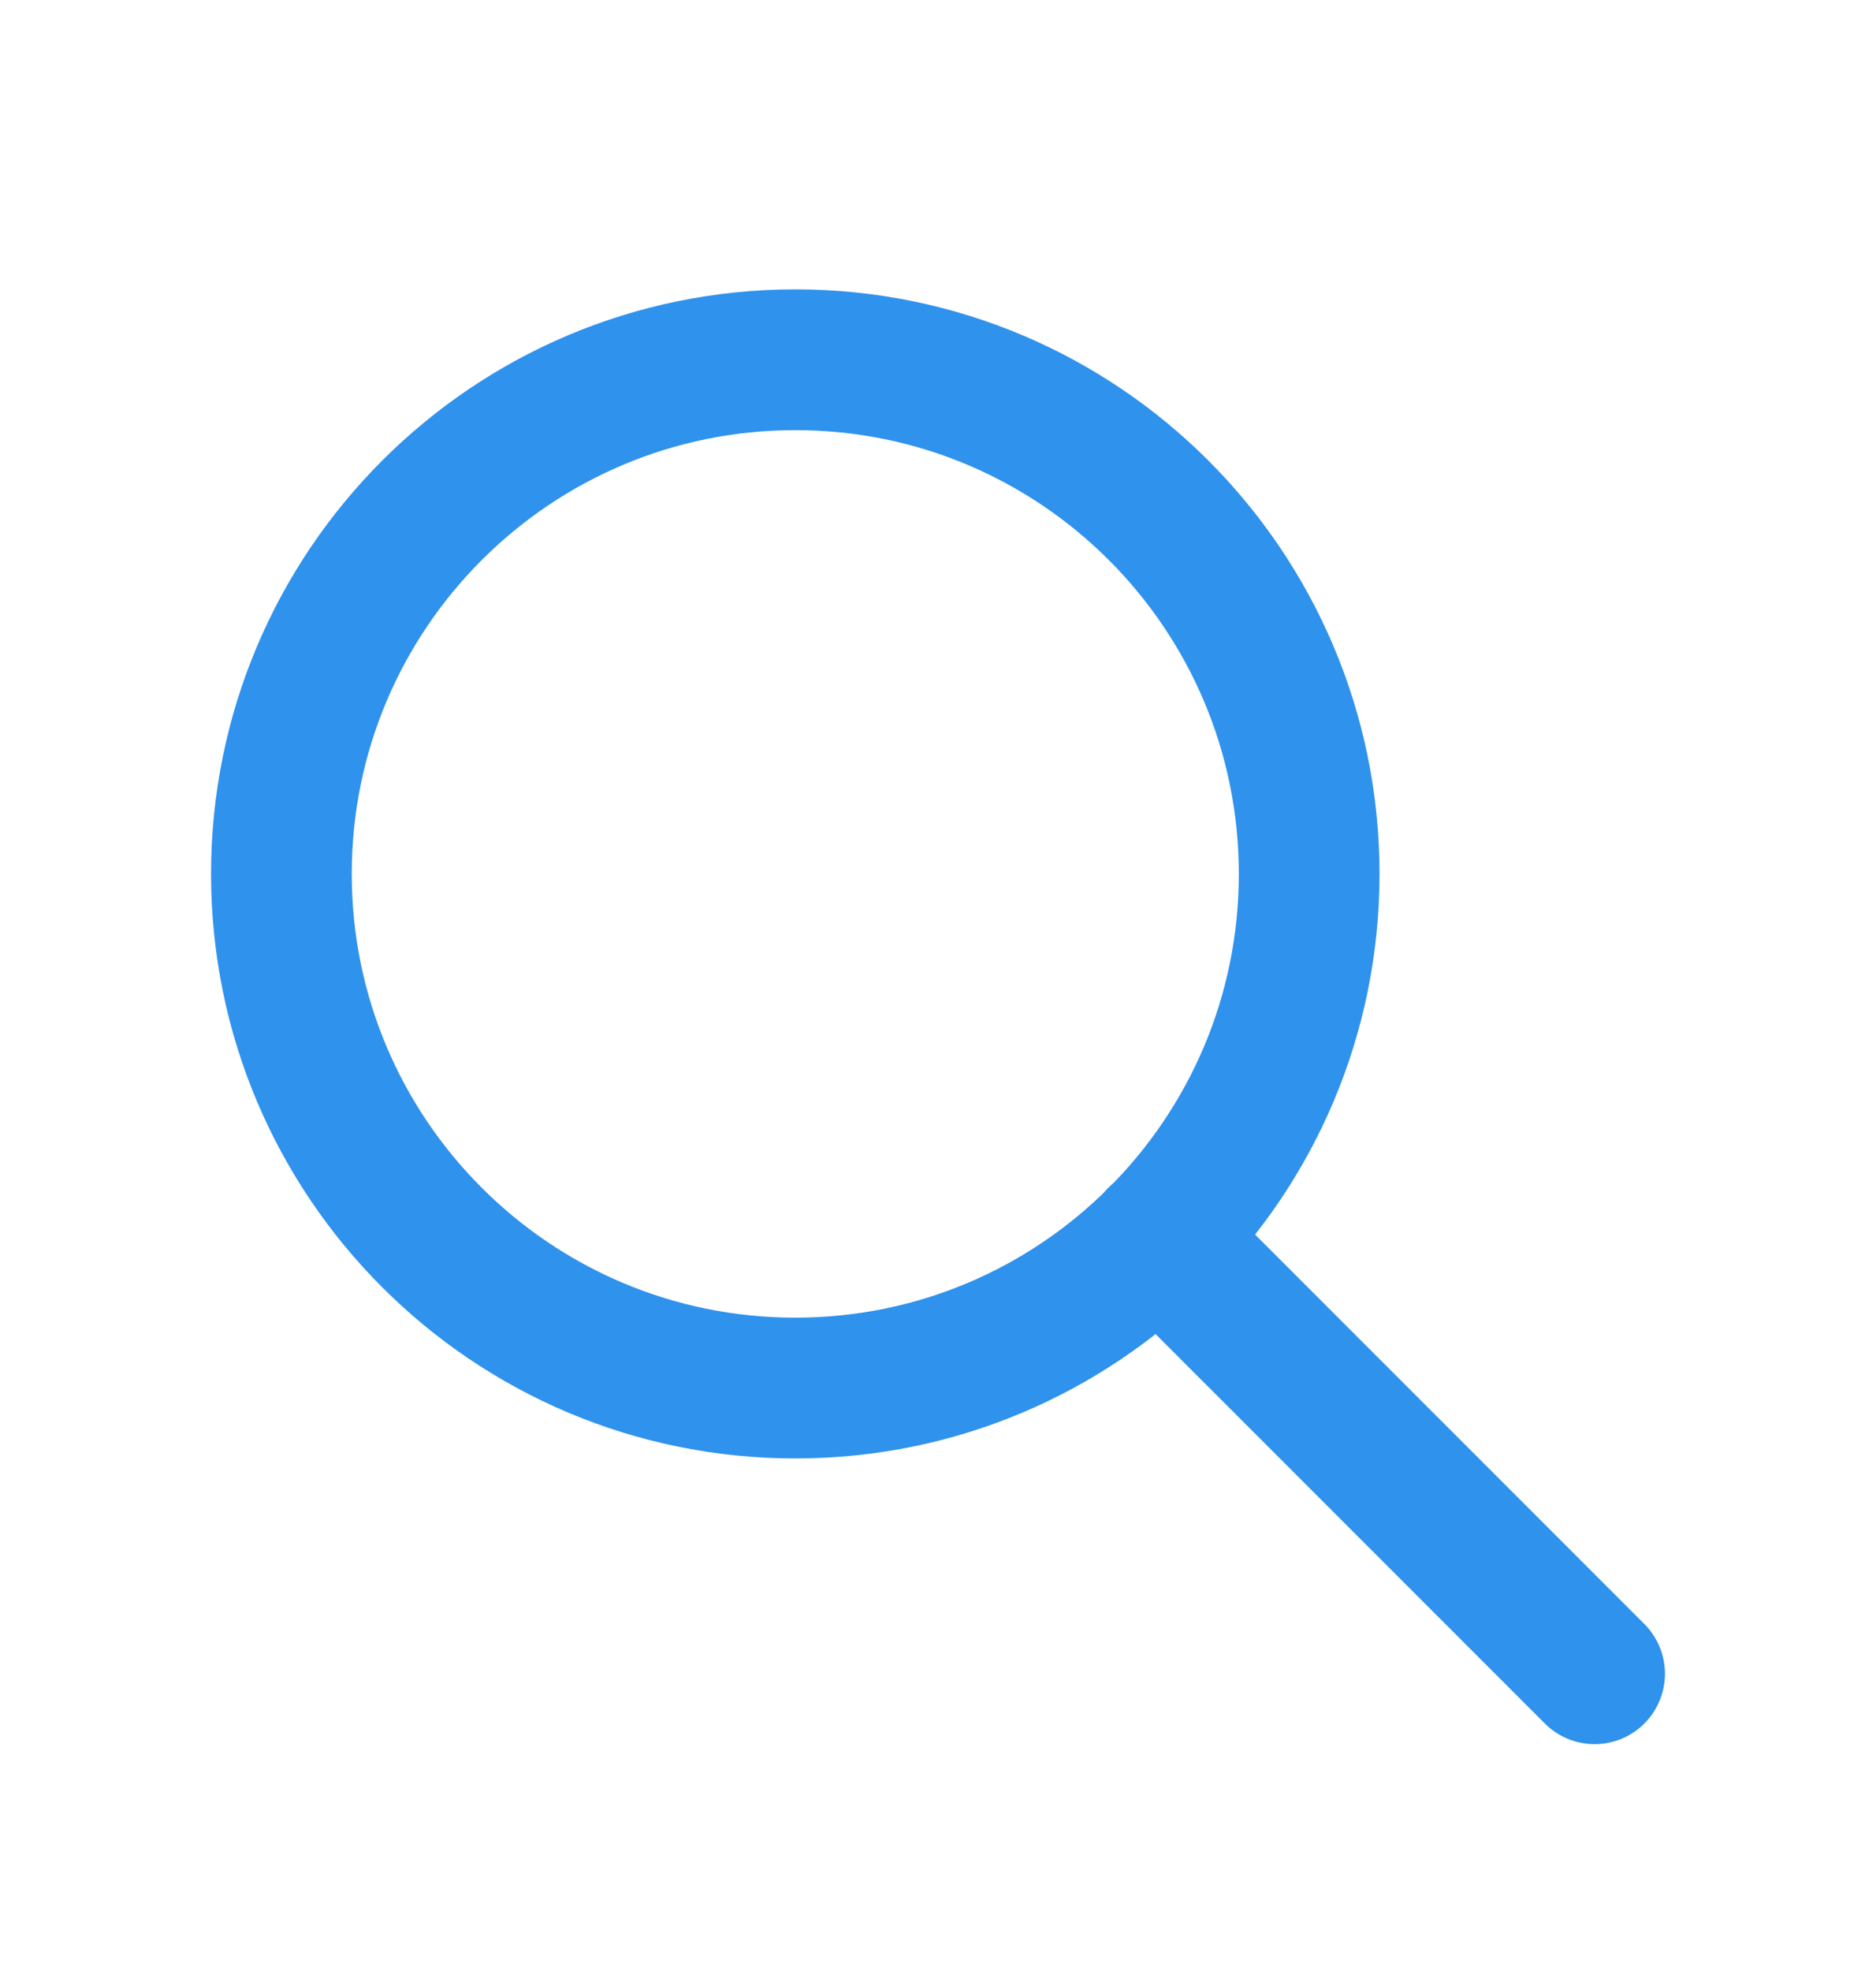 <svg width="20" height="21" viewBox="0 0 20 21" fill="none" xmlns="http://www.w3.org/2000/svg">
<path d="M8.479 14.789C11.504 14.789 13.957 12.337 13.957 9.311C13.957 6.286 11.504 3.833 8.479 3.833C5.453 3.833 3 6.286 3 9.311C3 12.337 5.453 14.789 8.479 14.789Z" stroke="#2F92ED" stroke-width="1.5" stroke-miterlimit="10"/>
<path d="M17 17.833L12.349 13.183" stroke="#2F92ED" stroke-width="1.5" stroke-miterlimit="10" stroke-linecap="round"/>
</svg>
